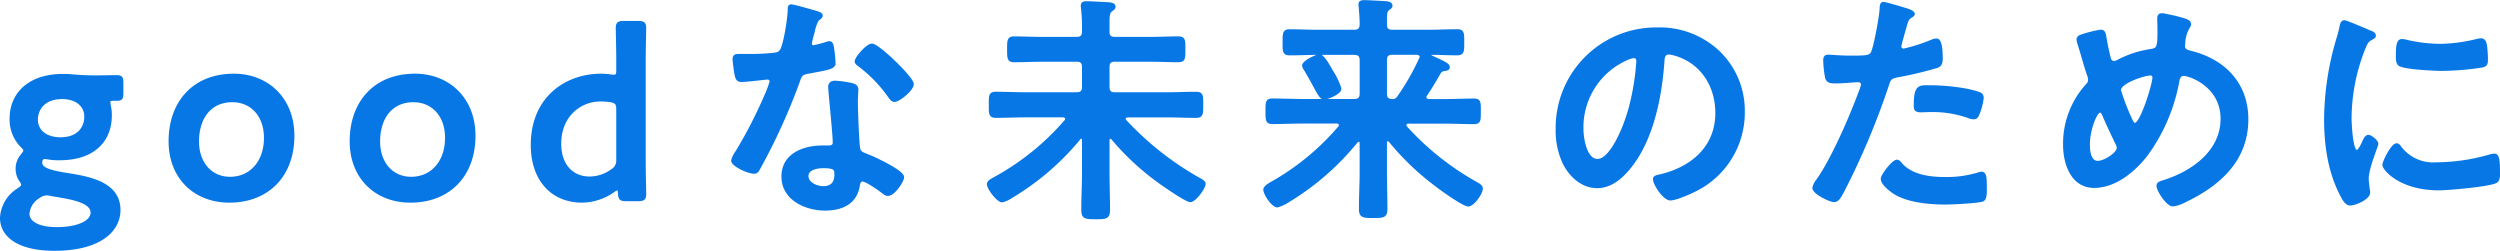 <svg xmlns="http://www.w3.org/2000/svg" width="498.308" height="49.988" viewBox="0 0 498.308 49.988">
  <path id="パス_1461" data-name="パス 1461" d="M-243.648-7.824c0-.624.288-.96.768-.96.192,0,.768.1,1.056.144a12.234,12.234,0,0,0,1.872.1c6.864,0,10.176-3.7,10.176-8.688a8.409,8.409,0,0,0-.192-1.92,4.991,4.991,0,0,1-.1-.72c0-.384.192-.528.816-.528h.72c.912,0,1.056-.24,1.056-1.3v-1.968c0-1.1-.144-1.344-1.152-1.344-.624,0-2.4.048-3.792.048h-.768c-1.488,0-3.072-.1-4.608-.24-.48-.048-.96-.048-1.488-.048-6.72,0-10.368,3.7-10.368,8.64a7.541,7.541,0,0,0,2.064,5.424c.432.432.672.672.672.96,0,.24-.192.48-.576.96a4.128,4.128,0,0,0-.96,2.64,4.158,4.158,0,0,0,.624,2.256,2.092,2.092,0,0,1,.48.96c0,.288-.24.528-.816.912a7.122,7.122,0,0,0-3.408,5.664c0,3.648,3.456,6.336,10.608,6.336,9.072,0,12.912-3.792,12.912-7.872,0-5.184-5.52-6.384-10.128-7.1C-241.872-6.048-243.648-6.576-243.648-7.824Zm4.224-12.912c2.832,0,4.656,1.536,4.656,3.744,0,2.112-1.344,4.368-4.992,4.368-2.976,0-4.752-1.584-4.752-3.744C-244.512-18.576-242.976-20.736-239.424-20.736Zm-2.3,19.3c.672.144,1.44.24,2.16.384,3.408.576,6.048,1.392,6.048,3.216,0,1.776-2.736,3.12-6.96,3.12-3.456,0-5.712-1.056-5.712-2.928A4.233,4.233,0,0,1-244.08-.96a2.665,2.665,0,0,1,1.536-.576A5.345,5.345,0,0,1-241.728-1.44Zm36.48-23.856c-7.968,0-12.72,5.472-12.72,13.2,0,7.344,5.04,12,11.856,12,7.584,0,12.72-5.04,12.72-13.1C-193.392-20.544-198.48-25.3-205.248-25.3Zm-.24,5.184c3.744,0,6.528,2.832,6.528,7.344,0,4.8-2.88,8.016-7.008,8.016-3.744,0-6.432-2.88-6.432-7.3C-212.4-16.656-210-20.112-205.488-20.112Zm36.336-5.184c-7.968,0-12.72,5.472-12.72,13.2,0,7.344,5.04,12,11.856,12,7.584,0,12.72-5.04,12.72-13.1C-157.3-20.544-162.384-25.3-169.152-25.3Zm-.24,5.184c3.744,0,6.528,2.832,6.528,7.344,0,4.8-2.88,8.016-7.008,8.016-3.744,0-6.432-2.88-6.432-7.3C-176.3-16.656-173.9-20.112-169.392-20.112ZM-124.656-.384c1.1,0,1.392-.192,1.392-1.2,0-.336-.1-4.32-.1-6.48V-28.128c0-2.16.1-6.144.1-6.48,0-1.008-.288-1.2-1.392-1.2h-2.784c-1.1,0-1.392.192-1.392,1.2,0,.336.1,4.32.1,6.48v1.776c0,.96-.1,1.248-.72,1.248a3.65,3.65,0,0,1-.672-.048,12.457,12.457,0,0,0-1.92-.144c-6.72,0-13.728,4.368-13.728,13.968,0,6.816,3.888,11.232,9.984,11.232a11.007,11.007,0,0,0,6.336-2.112,1.469,1.469,0,0,1,.72-.336c.24,0,.288.24.336.816.048,1.152.288,1.344,1.392,1.344Zm-5.472-19.728c1.1.192,1.392.528,1.392,1.68v9.984a2.254,2.254,0,0,1-1.1,2.16A7.664,7.664,0,0,1-134.3-4.8c-3.408,0-5.9-2.448-5.9-6.768,0-5.616,3.984-8.688,8.064-8.688A12.4,12.4,0,0,1-130.128-20.112ZM-87.7-6.96c2.4,0,2.448.528,2.448,1.488,0,1.68-.768,2.592-2.5,2.592-1.248,0-3.168-.768-3.168-2.256C-90.912-6.672-88.848-6.96-87.7-6.96ZM-85.344-23.9c-.72,0-1.152.288-1.152,1.056,0,.24.048.432.048.672.144,1.872.864,8.832.864,10.368,0,.576-.432.816-1.008.816H-87.84c-3.792,0-7.968,1.536-7.968,5.952,0,4.464,4.56,6.528,8.448,6.528,3.264,0,6.1-1.2,6.672-4.7.048-.432.24-1.1.768-1.1.768,0,3.12,1.68,3.84,2.208.336.24.768.672,1.248.672,1.2,0,2.976-2.736,2.976-3.5,0-1.152-5.664-3.792-6.768-4.224-.144-.048-.336-.144-.48-.192-.72-.288-1.344-.48-1.488-1.2-.24-1.008-.48-7.92-.48-9.312,0-1.008.1-2.448.1-2.544,0-.576-.432-.864-.96-1.008A20.1,20.1,0,0,0-85.344-23.9ZM-78-31.3c-1.008,0-3.216,2.64-3.216,3.312,0,.336.432.624.624.768a27.2,27.2,0,0,1,6,6.192c.24.336.576.864,1.056.864.864,0,3.6-2.16,3.6-3.312C-69.936-24.72-76.8-31.3-78-31.3ZM-94.128-39.12c-.432,0-.432.48-.432.816,0,1.536-.816,6.864-1.536,8.064-.384.624-.816.672-1.44.768a42.622,42.622,0,0,1-4.944.24h-2.208c-.528,0-.864.144-.864.768,0,.48.24,2.208.336,2.784.192,1.1.384,1.536,1.2,1.536,1.1,0,4.8-.48,5.184-.48A.646.646,0,0,1-98.16-24a18.764,18.764,0,0,1-1.1,2.928,89.626,89.626,0,0,1-5.712,11.088,5.31,5.31,0,0,0-.864,1.728c0,1.008,3.216,2.4,4.272,2.4.528,0,.672-.192.96-.672a122.136,122.136,0,0,0,7.824-17.088c.576-1.584.528-1.92,2.256-2.208,4.416-.816,4.992-.912,4.992-1.968a22.789,22.789,0,0,0-.24-2.544c-.1-.576-.144-1.44-.72-1.44a1.705,1.705,0,0,0-.48.1,23.229,23.229,0,0,1-2.736.72.559.559,0,0,1-.528-.624,15.56,15.56,0,0,1,.528-2.16,8.373,8.373,0,0,1,.864-2.544c.432-.336.768-.528.768-.864s-.528-.48-.768-.576C-89.616-37.968-93.6-39.12-94.128-39.12ZM-35.9-5.856c0,2.5-.144,4.944-.144,7.392,0,1.632.528,1.68,2.64,1.68,2.064,0,2.592-.048,2.592-1.632,0-2.448-.1-4.944-.1-7.44v-6.432c0-.24.1-.528.432-.528a.593.593,0,0,1,.384.192,51.081,51.081,0,0,0,9.12,8.5c.912.672,5.568,3.936,6.432,3.936S-11.76-2.736-11.76-3.6c0-.432-.672-.768-1.3-1.1A60.7,60.7,0,0,1-27.5-16.128a.715.715,0,0,1-.192-.432c0-.384.336-.48.672-.528h7.68c2.016,0,3.984.1,5.952.1,1.2,0,1.152-.672,1.152-2.352,0-1.728.048-2.352-1.152-2.352-1.968,0-3.936.1-5.952.1H-29.568c-.96,0-1.344-.384-1.344-1.344V-26.88c0-.912.384-1.3,1.344-1.3h7.008c1.872,0,3.744.1,5.616.1,1.2,0,1.152-.624,1.152-2.352,0-1.68.048-2.3-1.152-2.3-1.872,0-3.744.1-5.616.1h-7.008c-.912,0-1.344-.336-1.344-1.248v-1.68c0-1.632.048-2.16.576-2.592.384-.288.624-.384.624-.72,0-.624-.864-.624-1.248-.672-1.056-.048-3.36-.192-4.272-.192-.48,0-.912.048-.912.672,0,.144.048.336.048.48.1,1.056.192,2.208.192,3.312v1.3c0,.96-.384,1.344-1.344,1.344h-6.816c-1.872,0-3.744-.1-5.616-.1-1.152,0-1.152.576-1.152,2.3,0,1.776,0,2.352,1.152,2.352,1.872,0,3.744-.1,5.616-.1h6.816c.96,0,1.344.384,1.344,1.3v3.936c0,.96-.384,1.344-1.344,1.344H-47.376c-2.016,0-3.984-.1-5.952-.1-1.2,0-1.152.576-1.152,2.352,0,1.728-.048,2.352,1.152,2.352,1.968,0,3.936-.1,5.952-.1h7.44c.336.048.672.144.672.576a.715.715,0,0,1-.192.432A50.923,50.923,0,0,1-53.76-4.608c-.432.24-1.1.576-1.1,1.1,0,.816,1.92,3.36,2.784,3.36a5.54,5.54,0,0,0,1.968-.912,51.867,51.867,0,0,0,13.44-11.568.362.362,0,0,1,.336-.192c.336,0,.432.24.432.48Zm51.216-16.7a14.587,14.587,0,0,0-1.68-3.5c-.384-.672-1.68-3.12-2.448-3.12-.528,0-3.216,1.2-3.216,2.016a2.281,2.281,0,0,0,.432.912c.768,1.3,1.344,2.352,1.776,3.168.96,1.728,1.344,2.448,1.92,2.448C12.72-20.64,15.312-21.648,15.312-22.56Zm15.936-5.9a47.043,47.043,0,0,1-4.32,7.536,1.33,1.33,0,0,1-1.3.672c-.912-.048-1.248-.432-1.248-1.344v-6.624c0-.96.384-1.344,1.3-1.344h4.9c.432.048.816.192.816.672A.67.67,0,0,1,31.248-28.464ZM25.2-12.144a52.566,52.566,0,0,0,8.784,8.5c1.008.816,5.856,4.32,6.864,4.32.96,0,2.64-2.352,2.64-3.312,0-.48-.384-.72-1.056-1.1A55.17,55.17,0,0,1,28.416-14.88a.67.67,0,0,1-.144-.432c0-.384.336-.528.672-.528h7.1c1.968,0,3.936.1,5.952.1,1.152,0,1.1-.624,1.1-2.3,0-1.728.048-2.3-1.1-2.3-2.016,0-3.984.1-5.952.1H32.976c-.384-.048-.72-.192-.72-.624a.67.67,0,0,1,.144-.432c1.1-1.632,1.68-2.64,2.736-4.464a1.253,1.253,0,0,1,1.056-.576c.24-.048.72-.048.72-.528s-.816-.912-2.88-1.824c-.192-.1-.864-.384-.864-.576a.317.317,0,0,1,.336-.288c1.728,0,3.408.1,5.136.1,1.2,0,1.152-.672,1.152-2.352,0-1.728.048-2.352-1.152-2.352-1.872,0-3.744.1-5.568.1H25.728c-.912,0-1.344-.336-1.344-1.248v-1.1c0-1.008.048-1.632.528-2.016.336-.24.576-.384.576-.672,0-.576-.768-.624-1.2-.672-1.056-.048-3.264-.192-4.176-.192-.48,0-.912.048-.912.624,0,.192.048.336.048.528.1,1.1.192,2.352.192,3.408,0,.96-.432,1.344-1.344,1.344H10.8c-1.824,0-3.7-.1-5.568-.1-1.152,0-1.152.576-1.152,2.352,0,1.728-.048,2.352,1.152,2.352,1.872,0,3.744-.1,5.568-.1h7.3c.912,0,1.344.384,1.344,1.344V-21.6c0,.96-.432,1.344-1.344,1.344H7.776c-2.016,0-3.984-.1-5.952-.1-1.152,0-1.152.48-1.152,2.3,0,1.776,0,2.3,1.152,2.3,1.968,0,3.936-.1,5.952-.1h6.816c.336,0,.72.144.72.528a.733.733,0,0,1-.192.48A50.036,50.036,0,0,1,2.016-3.984C1.488-3.7.24-3.024.24-2.448.24-1.536,1.872.864,2.784.864A8.441,8.441,0,0,0,5.04-.192,52.673,52.673,0,0,0,18.624-12.048c.144-.1.24-.192.384-.192.288,0,.384.288.432.528V-6.1c0,2.5-.144,4.992-.144,7.488,0,1.536.576,1.584,2.592,1.584,2.064,0,2.592-.048,2.592-1.584,0-2.5-.1-4.992-.1-7.488v-5.712c0-.384.24-.528.384-.528A.715.715,0,0,1,25.2-12.144ZM73.824-28.9c.528,0,.768.384.768.864a48.815,48.815,0,0,1-1.536,9.36C71.712-13.776,69.024-8.3,66.624-8.3c-2.448,0-3.072-4.464-3.072-6.24a14.852,14.852,0,0,1,8.64-13.824A5.4,5.4,0,0,1,73.824-28.9Zm4.608-5.616a19.775,19.775,0,0,0-19.92,20.16A15.046,15.046,0,0,0,60-7.536c1.3,2.448,3.6,4.56,6.528,4.56,2.64,0,4.752-1.776,6.336-3.7,4.608-5.52,6.288-14.064,6.816-21.072.048-.816.048-1.872,1.152-1.872a8.383,8.383,0,0,1,1.824.432c4.992,1.728,7.68,6.336,7.68,11.472,0,6.864-4.944,10.992-11.232,12.48-.48.1-1.2.192-1.2.672C77.9-3.5,79.872-.528,81.12-.528c1.152,0,4.128-1.344,5.232-1.92a17.247,17.247,0,0,0,9.36-15.5A16.235,16.235,0,0,0,90.864-29.76,17.071,17.071,0,0,0,78.432-34.512ZM126.288-8.16c-.768,0-2.976,2.832-2.976,3.552,0,1.008,1.584,2.208,2.352,2.736,2.688,1.776,7.1,2.16,10.272,2.16,1.2,0,6.624-.24,7.488-.624.576-.336.528-1.44.528-2.4,0-1.92,0-3.024-.816-3.024a1.705,1.705,0,0,0-.48.1,21.682,21.682,0,0,1-6.816.96c-2.928,0-6.576-.432-8.688-2.784C126.96-7.728,126.624-8.16,126.288-8.16Zm3.6-10.992c0,.816.24,1.056,1.2,1.056.624,0,1.2-.048,1.824-.048a21.55,21.55,0,0,1,7.632,1.2,2.58,2.58,0,0,0,1.008.24c.48,0,.672-.192.864-.624a12.057,12.057,0,0,0,.912-3.36.9.9,0,0,0-.672-.96c-2.4-.912-7.1-1.344-9.648-1.344C130.752-22.992,129.888-23.28,129.888-19.152ZM123.6-39.6c-.48,0-.48.48-.528,1.2-.048,1.392-1.2,7.776-1.776,8.736-.432.72-1.152.768-4.224.768-2.064,0-4.08-.192-4.512-.192-.576,0-.72.336-.72.864a20.607,20.607,0,0,0,.384,3.5c.288.912,1.056.864,2.016.864,1.488,0,3.6-.24,4.272-.24.48,0,.864.24.864.72a7.321,7.321,0,0,1-.384,1.248c-1.872,5.088-5.472,13.44-8.5,17.76a3.583,3.583,0,0,0-.816,1.584c0,1.056,3.312,2.592,4.08,2.592.72,0,1.1-.672,1.728-1.824a149.543,149.543,0,0,0,8.928-21.168c.432-1.344.576-1.584,1.968-1.872a72.227,72.227,0,0,0,7.872-1.872c.816-.24.912-.912.912-1.728,0-.72,0-3.648-.96-3.648a2.58,2.58,0,0,0-1.008.24,33.857,33.857,0,0,1-5.568,1.776.707.707,0,0,1-.72-.72c0-.24,1.008-3.744,1.152-4.272.336-1.056.384-1.248,1.1-1.68.144-.1.432-.24.432-.48,0-.528-1.344-.864-1.776-1.008C127.2-38.64,124.032-39.6,123.6-39.6Zm53.184,14.16a.607.607,0,0,1,.672.672c0,1.344-2.448,9.264-3.7,9.264-.48,0-.672-.576-1.1-1.536a39.489,39.489,0,0,1-1.968-5.232C170.688-23.856,175.632-25.44,176.784-25.44Zm-6.432,14.688c0,1.1-2.64,2.832-4.032,2.832-1.632,0-1.824-2.256-1.824-3.5,0-3.072,1.488-6.624,2.256-6.624.336,0,.576.432.672.672.864,2.016,1.776,3.936,2.736,5.9A1.779,1.779,0,0,1,170.352-10.752Zm8.736-26.592c-.576,0-.672.384-.672.864,0,.672.048,1.392.048,2.112,0,3.648-.1,3.936-1.728,4.176a20,20,0,0,0-6.384,2.112,1.618,1.618,0,0,1-.816.24c-.528,0-.72-.336-.864-.768-.288-1.1-.672-2.928-.864-4.08-.1-.624-.144-1.392-.912-1.392a24.41,24.41,0,0,0-3.792.96c-.384.1-.768.336-.768.768a3.187,3.187,0,0,0,.144.72c.672,2.064,1.2,4.128,1.872,6.144a3.389,3.389,0,0,1,.288,1.152,1.435,1.435,0,0,1-.528,1.1,17.363,17.363,0,0,0-4.464,11.856c0,3.7,1.488,8.352,5.952,8.352,4.272,0,8.16-3.312,10.608-6.576a35.8,35.8,0,0,0,6.144-14.592c.1-.528.384-1.152,1.056-1.152,1.344,0,7.632,2.256,7.632,8.784,0,6.48-5.712,10.56-11.28,12.384-.768.24-1.488.384-1.488.96,0,.96,1.92,3.888,3.024,3.888a7.113,7.113,0,0,0,2.4-.816c6.864-3.264,12.384-8.208,12.384-16.32,0-6.96-4.464-11.664-11.04-13.344-.672-.192-1.584-.288-1.584-1.248,0-.1.048-.336.048-.432a6.437,6.437,0,0,1,.816-3.12c.144-.288.336-.48.336-.816,0-.48-.48-.672-.816-.816A29.461,29.461,0,0,0,179.088-37.344Zm46.8,25.92c-.912,0-2.592,3.408-2.592,4.08,0,.768,3.216,4.8,10.992,4.8,1.92,0,10.032-.72,11.376-1.44.624-.336.576-1.2.576-1.776,0-2.448-.1-3.6-.864-3.6a3.416,3.416,0,0,0-1.008.192,39.284,39.284,0,0,1-10.56,1.536,8.225,8.225,0,0,1-7.3-3.36A.845.845,0,0,0,225.888-11.424Zm1.1-20.784c-.768,0-1.008.72-1.008,3.024,0,.528-.048,1.536.48,1.872,1.008.672,6.912.96,8.4.96a55.944,55.944,0,0,0,8.064-.672c.912-.192.912-.576.912-1.584a23.54,23.54,0,0,0-.192-2.592c-.1-.576-.288-1.152-.96-1.152a4.635,4.635,0,0,0-.864.144,31.374,31.374,0,0,1-7.3.96,30.8,30.8,0,0,1-6.288-.72A6.325,6.325,0,0,0,226.992-32.208Zm-11.52-3.744c-.528,0-.624.624-.72,1.056a22.076,22.076,0,0,1-.624,2.4,57.435,57.435,0,0,0-2.448,15.888c0,5.04.672,10.176,2.928,14.736.624,1.3,1.2,2.352,2.016,2.352,1.008,0,3.744-1.152,3.744-2.352a4.259,4.259,0,0,0-.1-.72c-.048-.432-.192-1.536-.192-2.016,0-2.16,1.92-6.528,1.92-6.96,0-.528-1.248-1.536-1.728-1.536-.432,0-.72.528-1.008,1.152-.192.48-.864,1.872-1.3,1.872-1.1,0-1.3-5.808-1.3-6.72a38.085,38.085,0,0,1,2.688-13.632c.48-1.2.672-1.632,1.488-2.064.48-.288.672-.336.672-.624,0-.48-.576-.672-.96-.816C219.888-34.224,215.856-35.952,215.472-35.952Z" transform="translate(251.818 40.234)" fill="#0777e6" stroke="#0777e6" stroke-width="0.5"/>
</svg>
